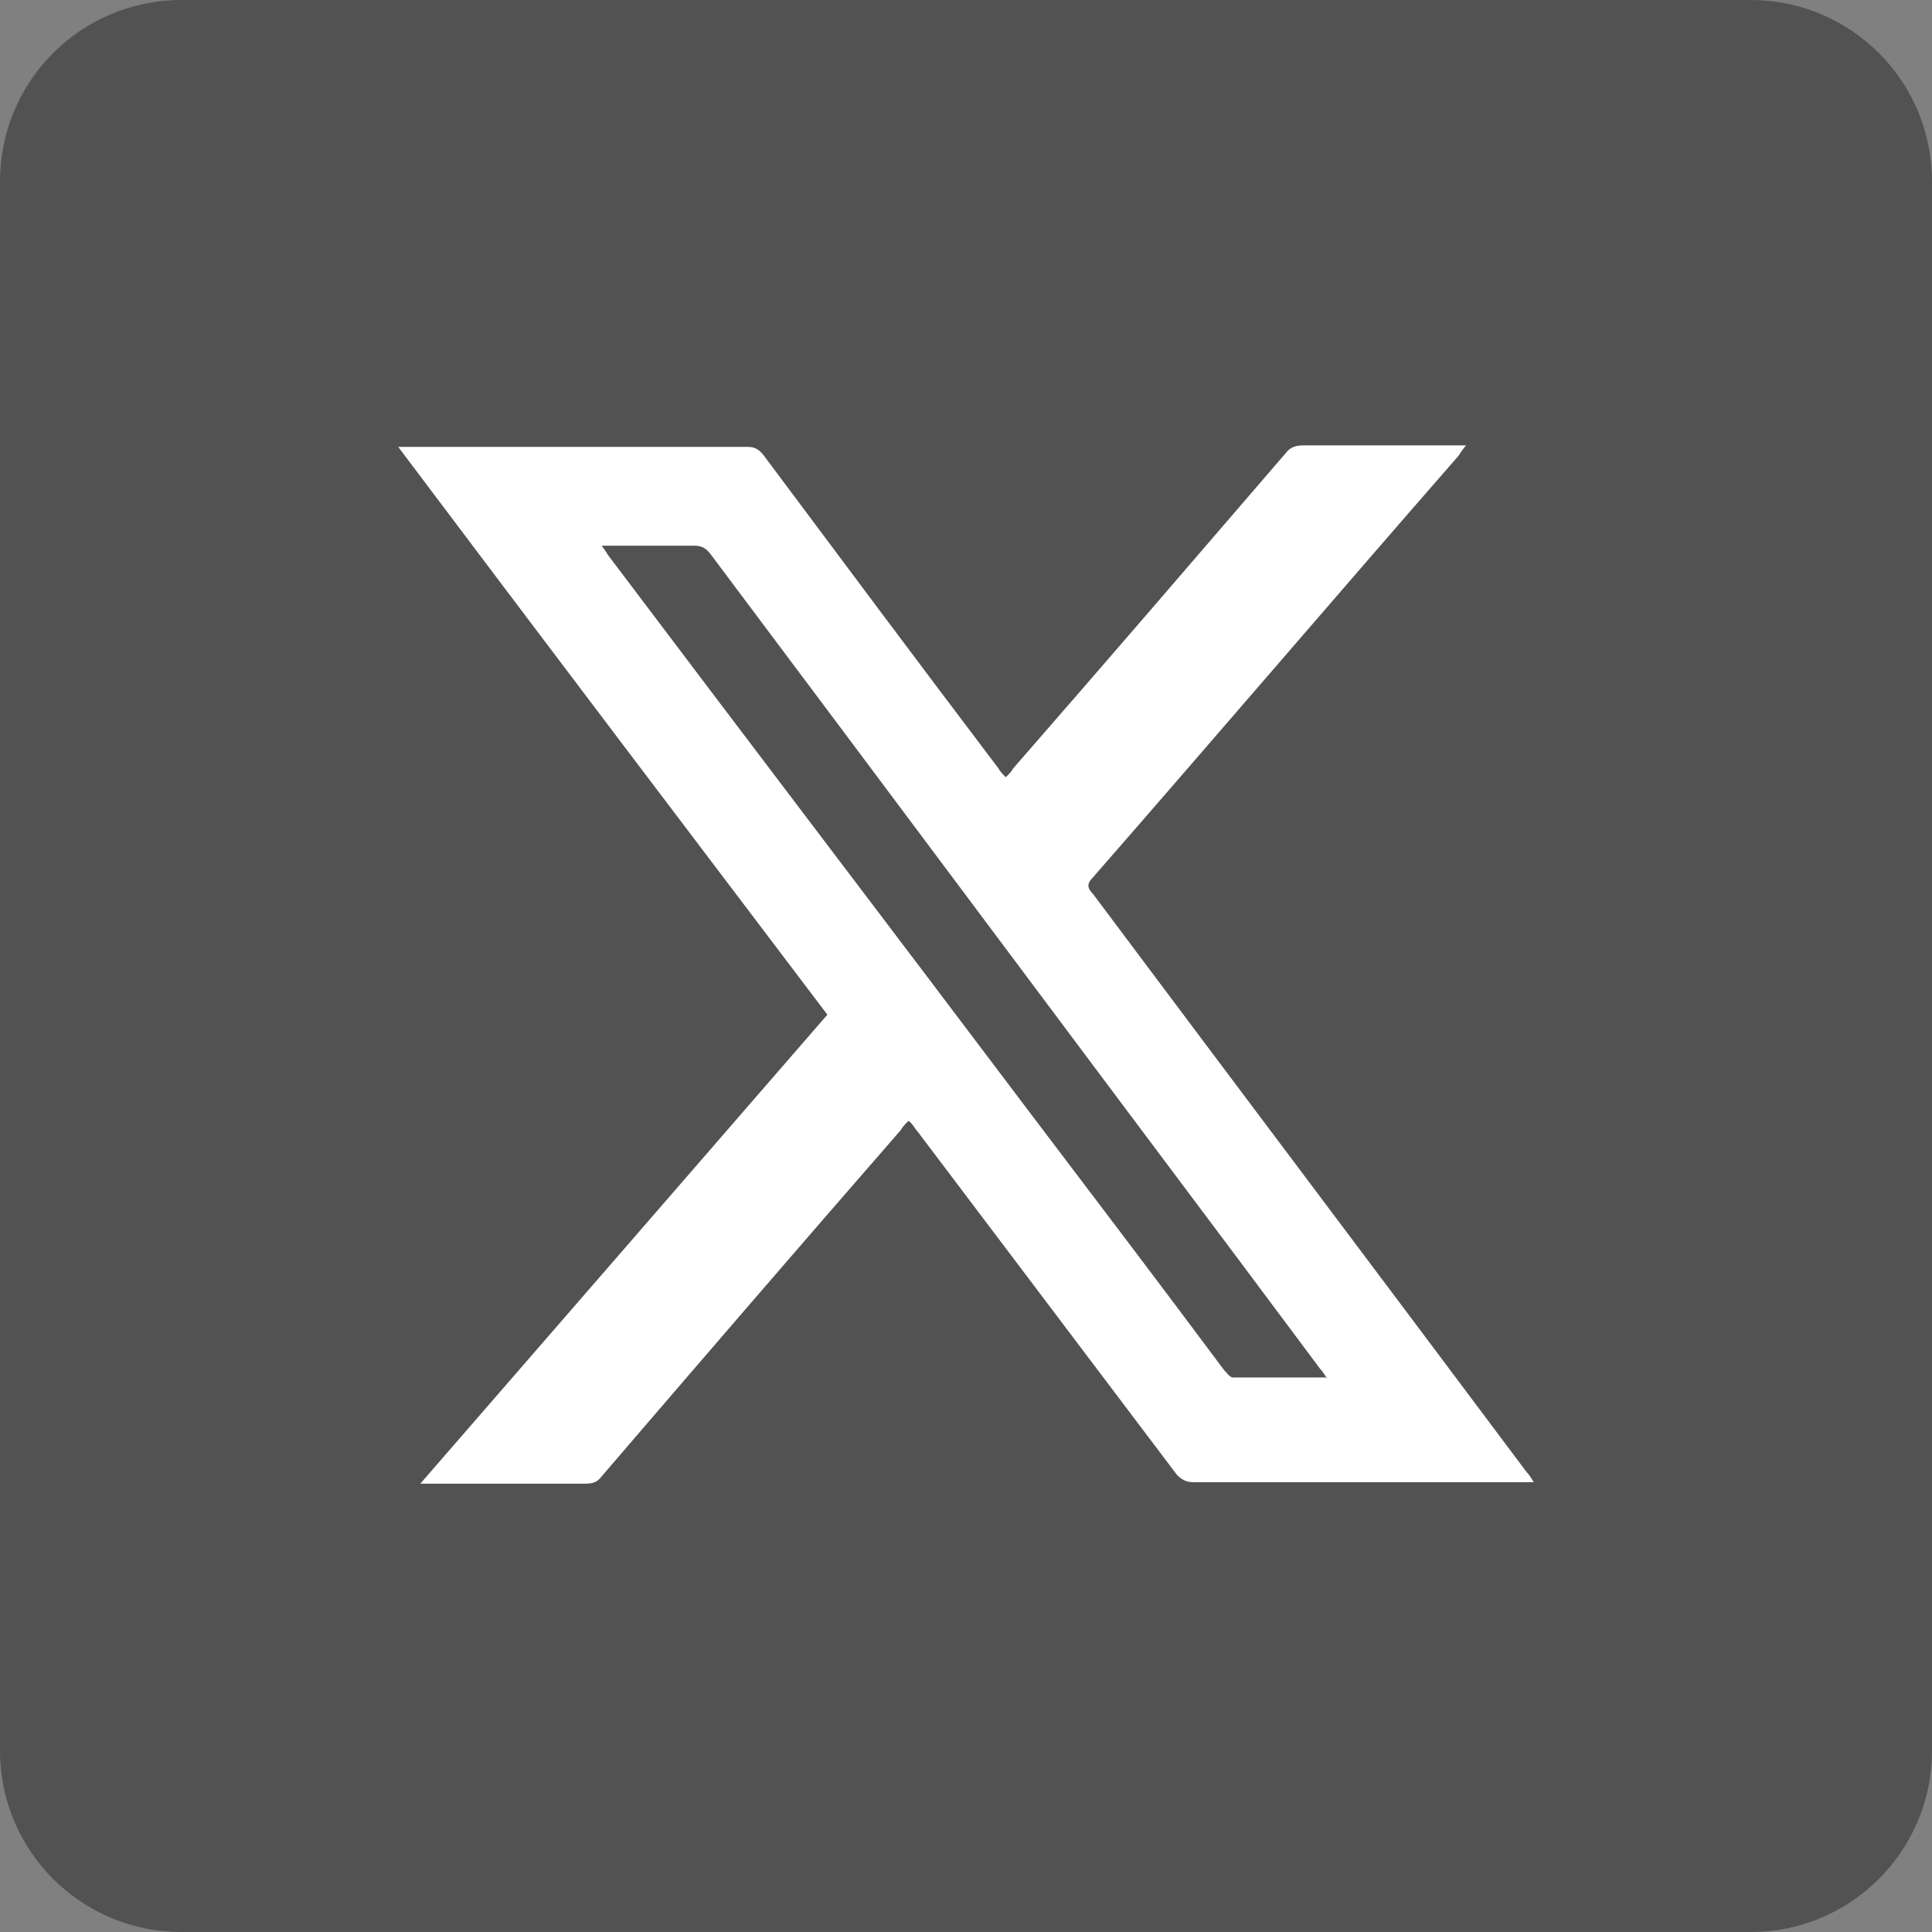 <?xml version="1.0" encoding="UTF-8"?>
<svg id="Livello_2" data-name="Livello 2" xmlns="http://www.w3.org/2000/svg" viewBox="0 0 13.1 13.1">
  <rect x="0" y="0" width="13.1" height="13.1" fill="#808080" stroke="none"/>
  <defs>
    <style>
      .cls-1 {
        fill: #535252;
      }

      .cls-1, .cls-2 {
        stroke-width: 0px;
      }

      .cls-2 {
        fill: #fff;
      }
    </style>
  </defs>
  <g id="Livello_1-2" data-name="Livello 1">
    <g>
      <path class="cls-1" d="M13.1,11.87V1.23c0-.68-.55-1.23-1.23-1.23H1.23C.55,0,0,.55,0,1.23v10.64c0,.68.55,1.23,1.23,1.23h10.64c.68,0,1.23-.55,1.23-1.23"/>
      <path class="cls-2" d="M2.7,3.03h.08c.76,0,1.53,0,2.29,0,.05,0,.08.02.11.06.53.71,1.06,1.42,1.59,2.12.01.02.03.04.05.06.02-.02.04-.04.05-.06.62-.71,1.23-1.42,1.85-2.14.03-.04.07-.05.12-.05.34,0,.68,0,1.02,0h.08s-.04.05-.05.07c-.83.95-1.65,1.91-2.48,2.86-.04.04-.04.07,0,.11.98,1.31,1.96,2.61,2.94,3.92.02.02.03.04.05.07h-.08c-.74,0-1.49,0-2.23,0-.05,0-.08-.02-.11-.05-.59-.78-1.17-1.55-1.76-2.33-.02-.02-.03-.05-.06-.07-.02.02-.04.04-.05.06-.68.78-1.36,1.57-2.03,2.35-.03.04-.06.05-.11.05-.35,0-.69,0-1.04,0h-.08c.93-1.07,1.84-2.12,2.76-3.18-.97-1.28-1.94-2.56-2.91-3.85M9,9.35s-.03-.05-.05-.07c-.18-.24-.35-.47-.53-.71-1.2-1.6-2.4-3.21-3.6-4.81-.03-.04-.06-.06-.11-.06-.19,0-.37,0-.56,0-.02,0-.04,0-.07,0,.02.03.03.04.04.06.95,1.26,1.91,2.52,2.86,3.78.44.58.88,1.16,1.32,1.75.02.02.04.05.06.05.2,0,.41,0,.63,0"/>
    </g>
  </g>
</svg>